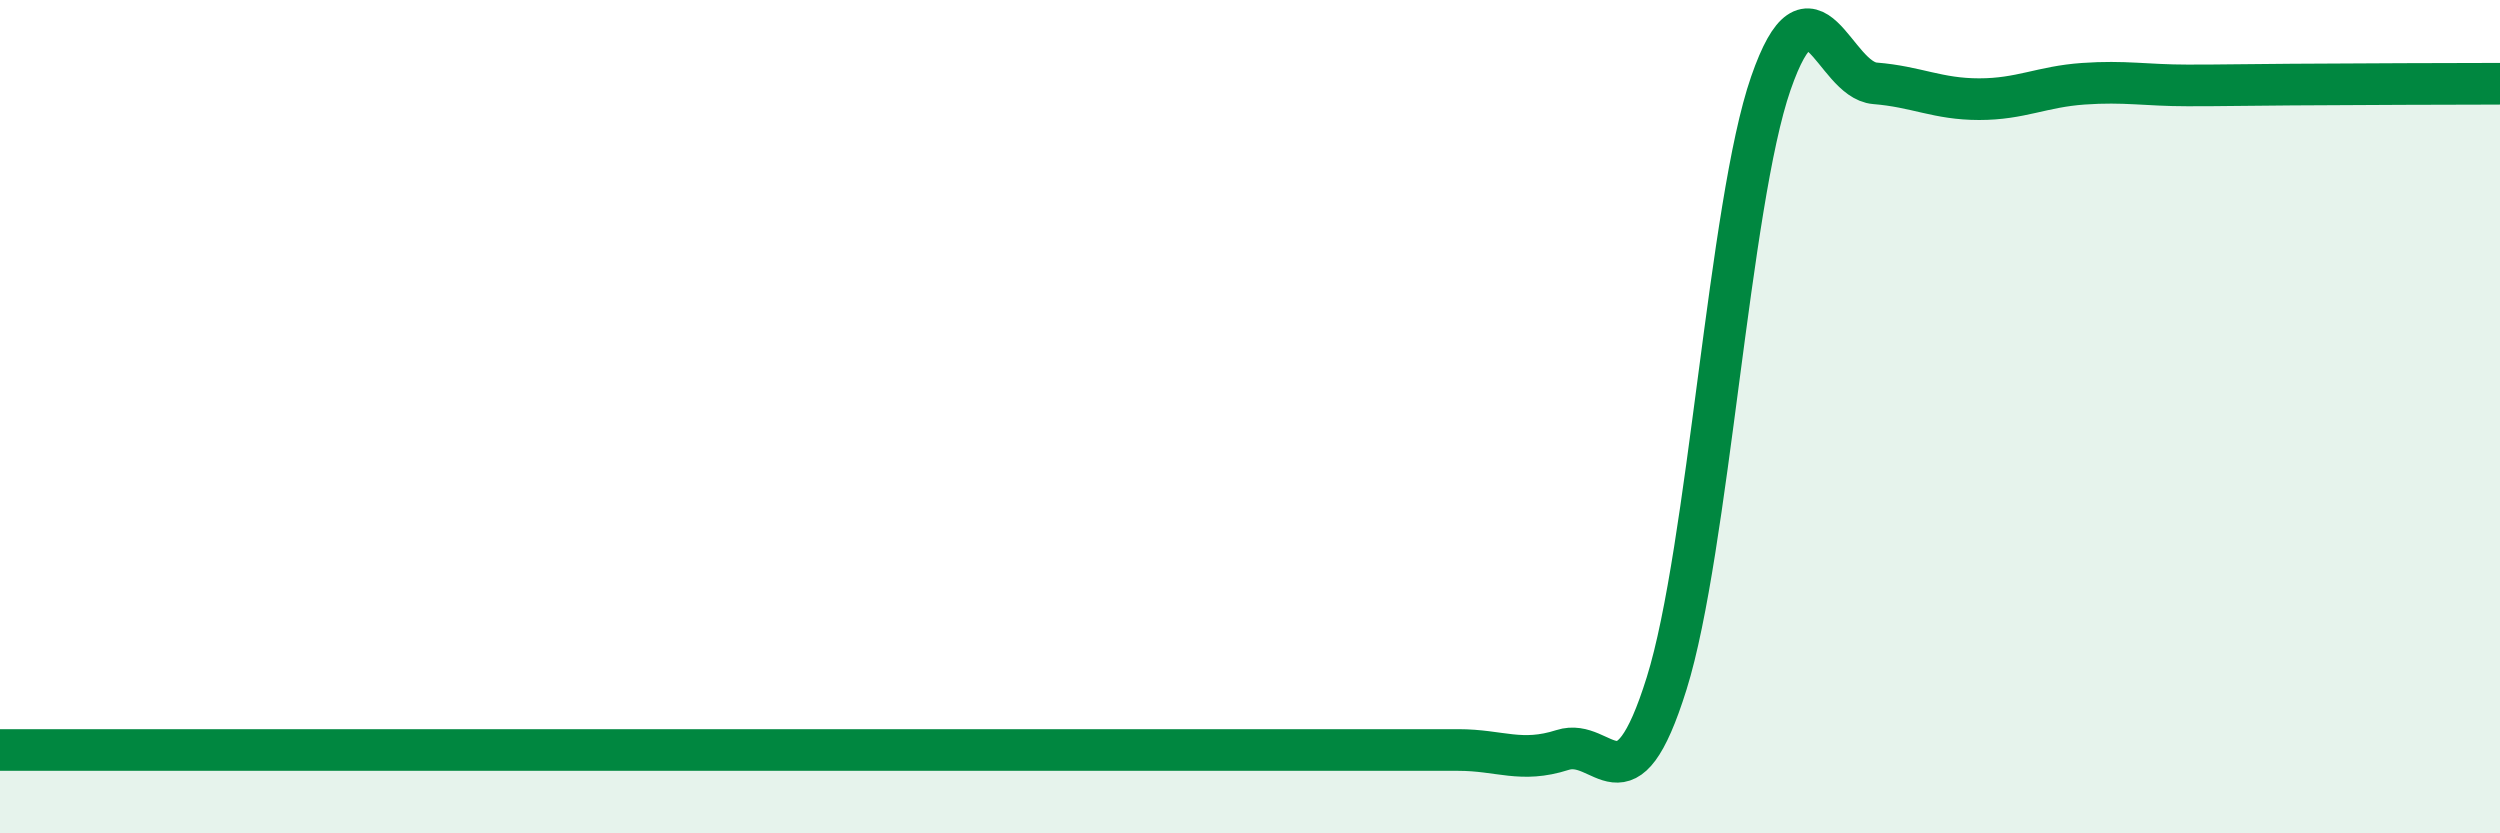 
    <svg width="60" height="20" viewBox="0 0 60 20" xmlns="http://www.w3.org/2000/svg">
      <path
        d="M 0,18 C 0.5,18 1.5,18 2.5,18 C 3.5,18 4,18 5,18 C 6,18 6.5,18 7.5,18 C 8.5,18 9,18 10,18 C 11,18 11.5,18 12.5,18 C 13.5,18 14,18 15,18 C 16,18 16.5,18 17.5,18 C 18.5,18 19,18 20,18 C 21,18 21.5,18 22.5,18 C 23.5,18 24,18 25,18 C 26,18 26.5,18 27.5,18 C 28.5,18 29,18 30,18 C 31,18 31.5,18 32.5,18 C 33.5,18 34,18 35,18 C 36,18 36.5,18.32 37.5,18 C 38.5,17.68 39,19.6 40,16.4 C 41,13.2 41.5,4.88 42.5,2 C 43.5,-0.88 44,1.92 45,2 C 46,2.08 46.5,2.38 47.5,2.38 C 48.5,2.38 49,2.08 50,2.01 C 51,1.94 51.5,2.05 52.5,2.05 C 53.5,2.05 53.5,2.04 55,2.03 C 56.5,2.02 59,2.01 60,2.01L60 20L0 20Z"
        fill="#008740"
        opacity="0.1"
        stroke-linecap="round"
        stroke-linejoin="round"
      />
      <path
        d="M 0,18 C 0.5,18 1.5,18 2.5,18 C 3.5,18 4,18 5,18 C 6,18 6.5,18 7.5,18 C 8.5,18 9,18 10,18 C 11,18 11.5,18 12.5,18 C 13.5,18 14,18 15,18 C 16,18 16.5,18 17.5,18 C 18.5,18 19,18 20,18 C 21,18 21.5,18 22.5,18 C 23.5,18 24,18 25,18 C 26,18 26.5,18 27.5,18 C 28.5,18 29,18 30,18 C 31,18 31.5,18 32.5,18 C 33.5,18 34,18 35,18 C 36,18 36.5,18.32 37.5,18 C 38.5,17.68 39,19.6 40,16.4 C 41,13.2 41.5,4.88 42.5,2 C 43.5,-0.88 44,1.92 45,2 C 46,2.08 46.5,2.38 47.5,2.38 C 48.5,2.38 49,2.08 50,2.01 C 51,1.94 51.5,2.05 52.5,2.05 C 53.5,2.05 53.5,2.04 55,2.03 C 56.5,2.02 59,2.01 60,2.01"
        stroke="#008740"
        stroke-width="1"
        fill="none"
        stroke-linecap="round"
        stroke-linejoin="round"
      />
    </svg>
  